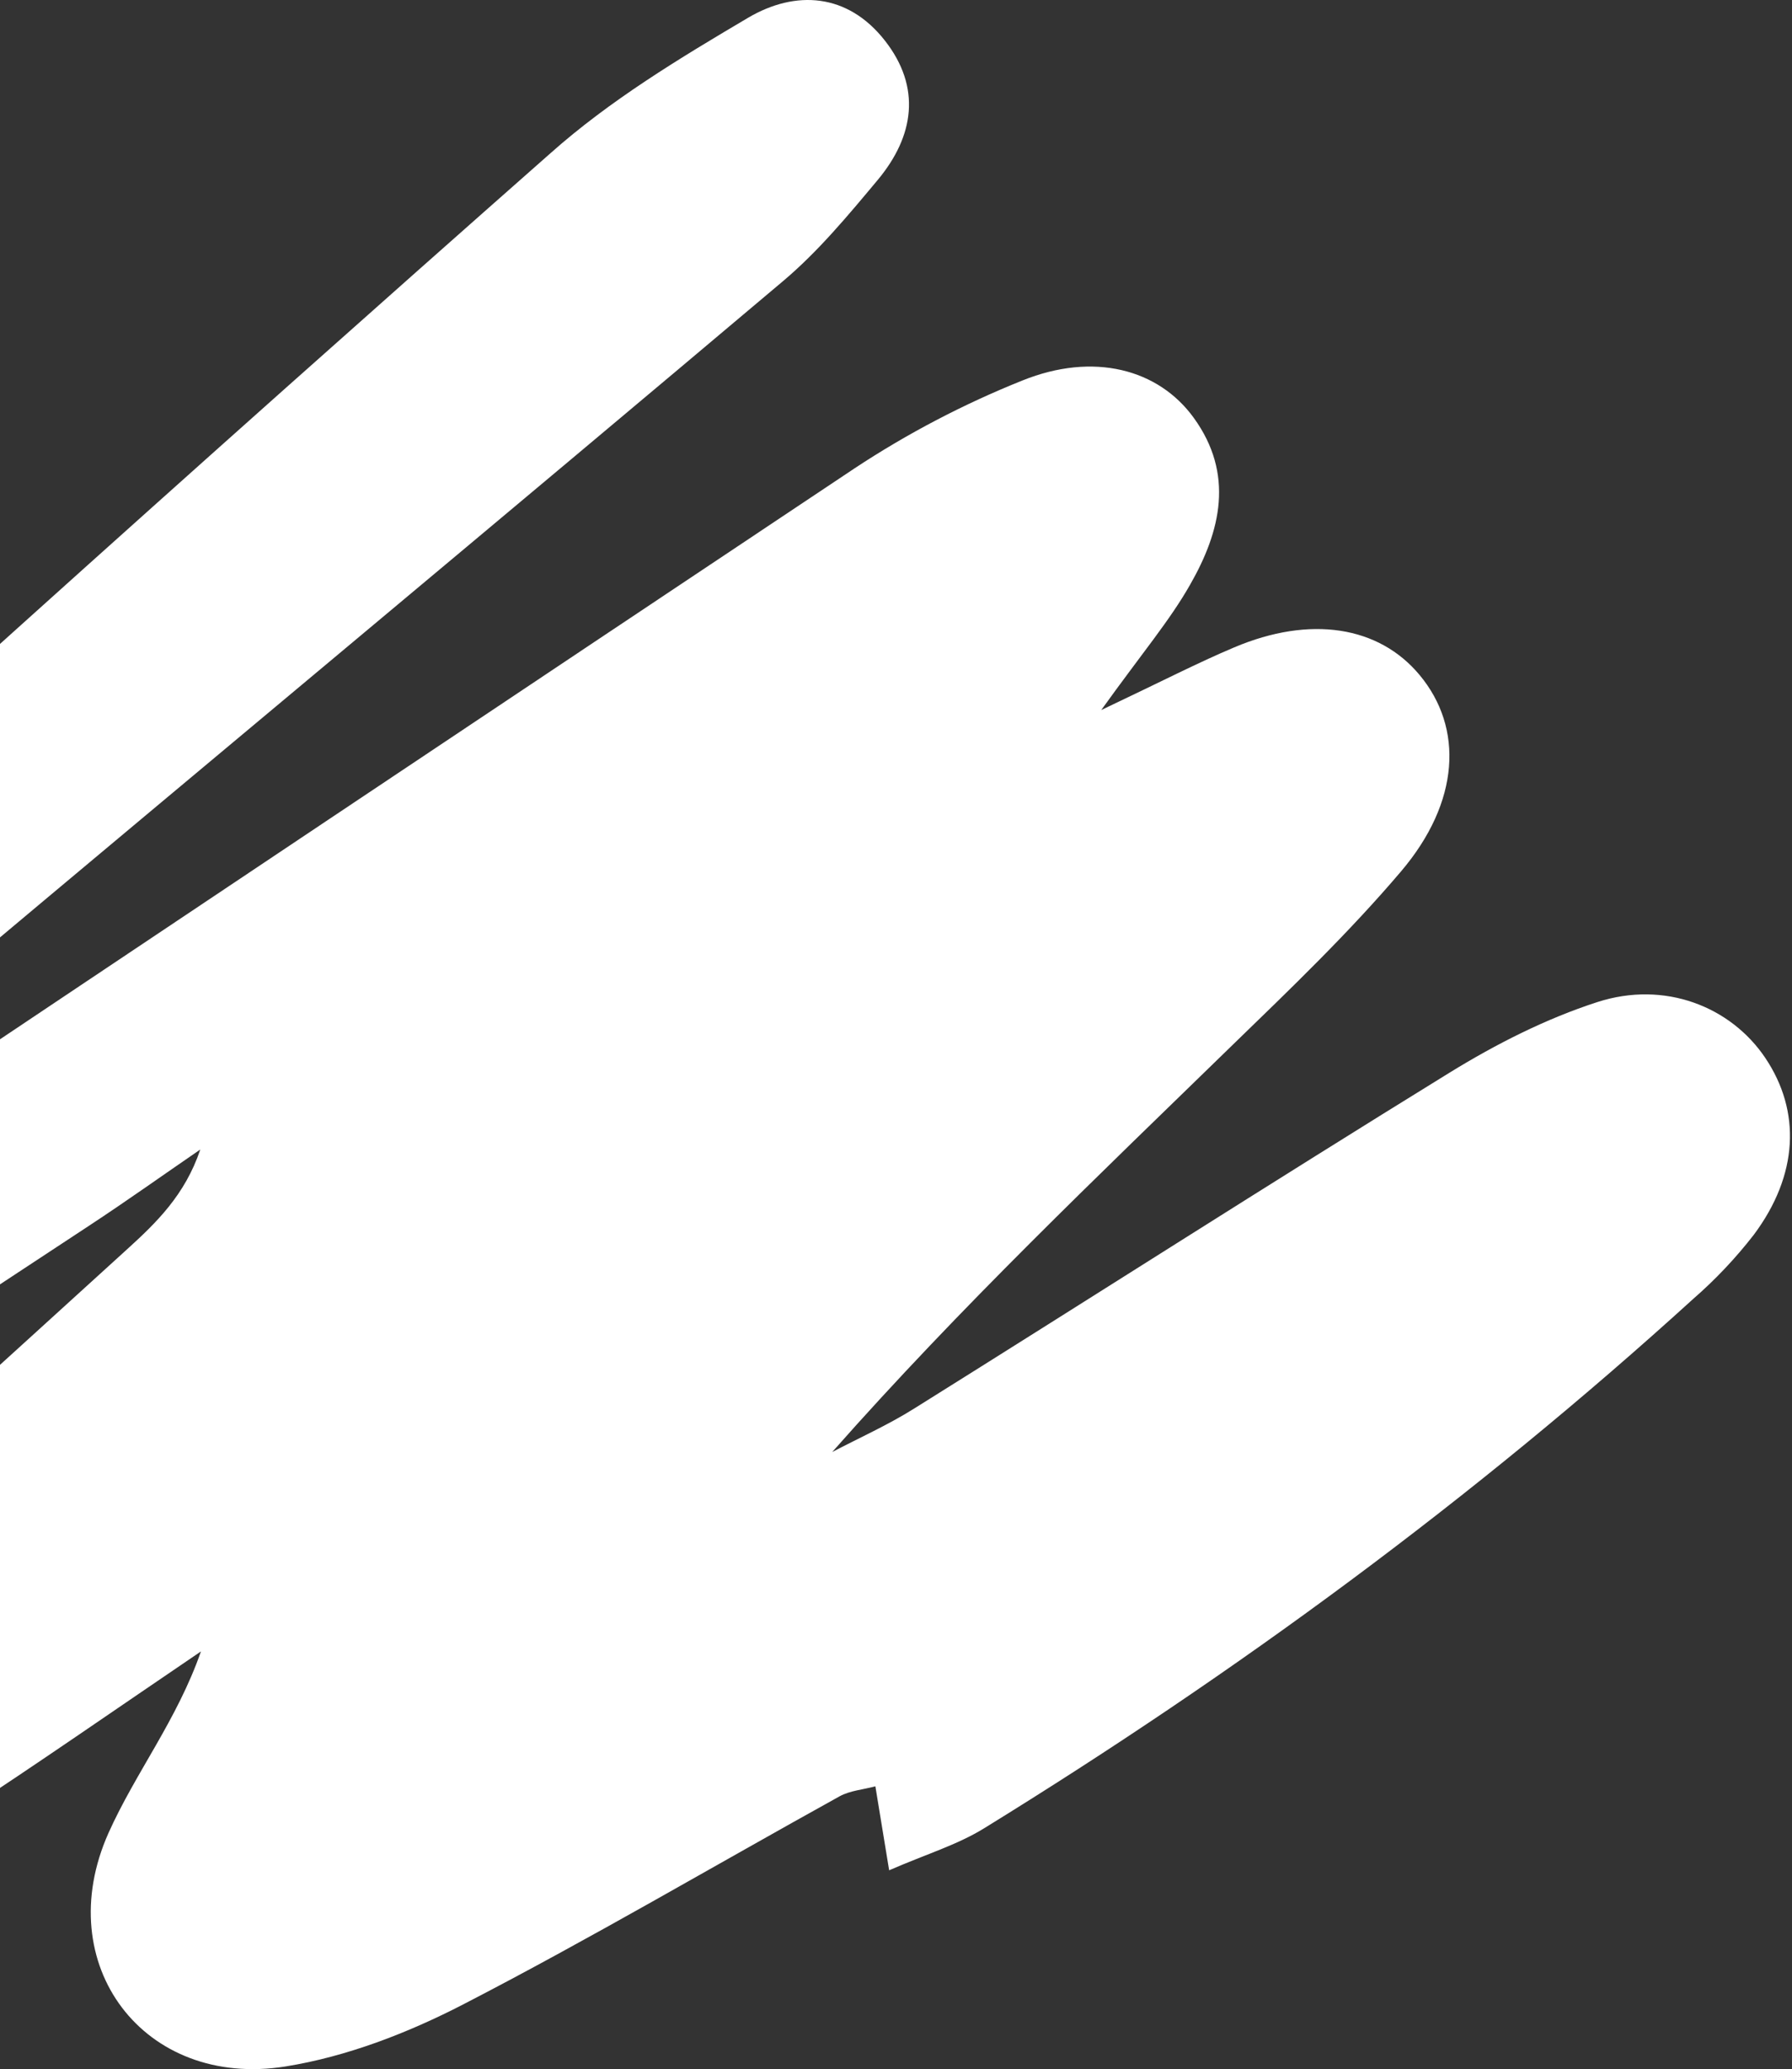 <svg width="123" height="142" viewBox="0 0 123 142" fill="none" xmlns="http://www.w3.org/2000/svg">
<rect x="0" y="0" width="123" height="142" fill="#333333" stroke="none"/>
<path d="M-21.255 85.57C-18.451 83.684 -15.641 81.797 -12.826 79.91C10.979 63.968 34.806 48.044 58.656 32.141C62.282 29.748 66.139 27.73 70.168 26.116C75.063 24.138 79.522 25.33 81.941 28.68C84.727 32.531 83.799 36.447 81.68 40.138C80.288 42.587 78.433 44.769 75.587 48.73C79.804 46.731 82.215 45.482 84.709 44.431C89.94 42.215 94.644 42.965 97.438 46.323C100.462 49.951 100.217 55.035 96.164 59.803C92.606 63.994 88.621 67.818 84.672 71.645C75.365 80.709 65.943 89.665 57.121 99.65C58.992 98.67 60.931 97.803 62.717 96.685C74.99 89.01 87.185 81.204 99.508 73.607C102.688 71.65 106.11 69.911 109.644 68.769C114.265 67.276 118.797 69.081 121.164 72.599C123.637 76.279 123.434 80.643 120.382 84.735C119.139 86.339 117.742 87.817 116.212 89.148C101.168 102.833 84.839 114.817 67.546 125.473C65.698 126.615 63.545 127.257 61.03 128.354C60.629 125.926 60.368 124.326 60.084 122.591C59.253 122.817 58.351 122.882 57.632 123.275C49.031 128.037 40.536 133.041 31.802 137.554C28 139.519 23.801 141.143 19.602 141.816C9.878 143.372 3.417 134.814 7.449 125.79C9.291 121.675 12.161 118.02 13.793 113.334C8.142 117.166 2.538 121.07 -3.175 124.8C-6.302 126.851 -9.493 128.959 -12.923 130.4C-17.218 132.208 -21.505 130.877 -23.77 127.574C-26.14 124.113 -26.299 120.433 -23.835 117.007C-22.003 114.402 -19.92 111.985 -17.617 109.79C-8.922 101.701 -0.081 93.767 8.692 85.764C10.714 83.93 12.695 82.021 13.748 78.888C11.204 80.633 8.7 82.419 6.125 84.111C-7.428 93.017 -20.906 102.021 -34.597 110.699C-38.457 113.151 -42.758 115.349 -47.154 116.383C-54.995 118.23 -60.225 112.208 -57.695 104.525C-56.564 101.238 -54.827 98.194 -52.576 95.553C-46.787 88.69 -41.108 81.615 -34.529 75.574C-10.638 53.656 13.468 31.969 37.787 10.512C41.858 6.889 46.648 3.994 51.355 1.215C54.6 -0.694 58.176 -0.485 60.738 2.787C63.248 5.993 62.753 9.336 60.253 12.34C58.218 14.776 56.154 17.267 53.738 19.3C34.482 35.541 15.119 51.64 -4.173 67.831C-10.355 73.02 -16.423 78.354 -22.54 83.621L-21.253 85.581" fill="white"/>
</svg>

